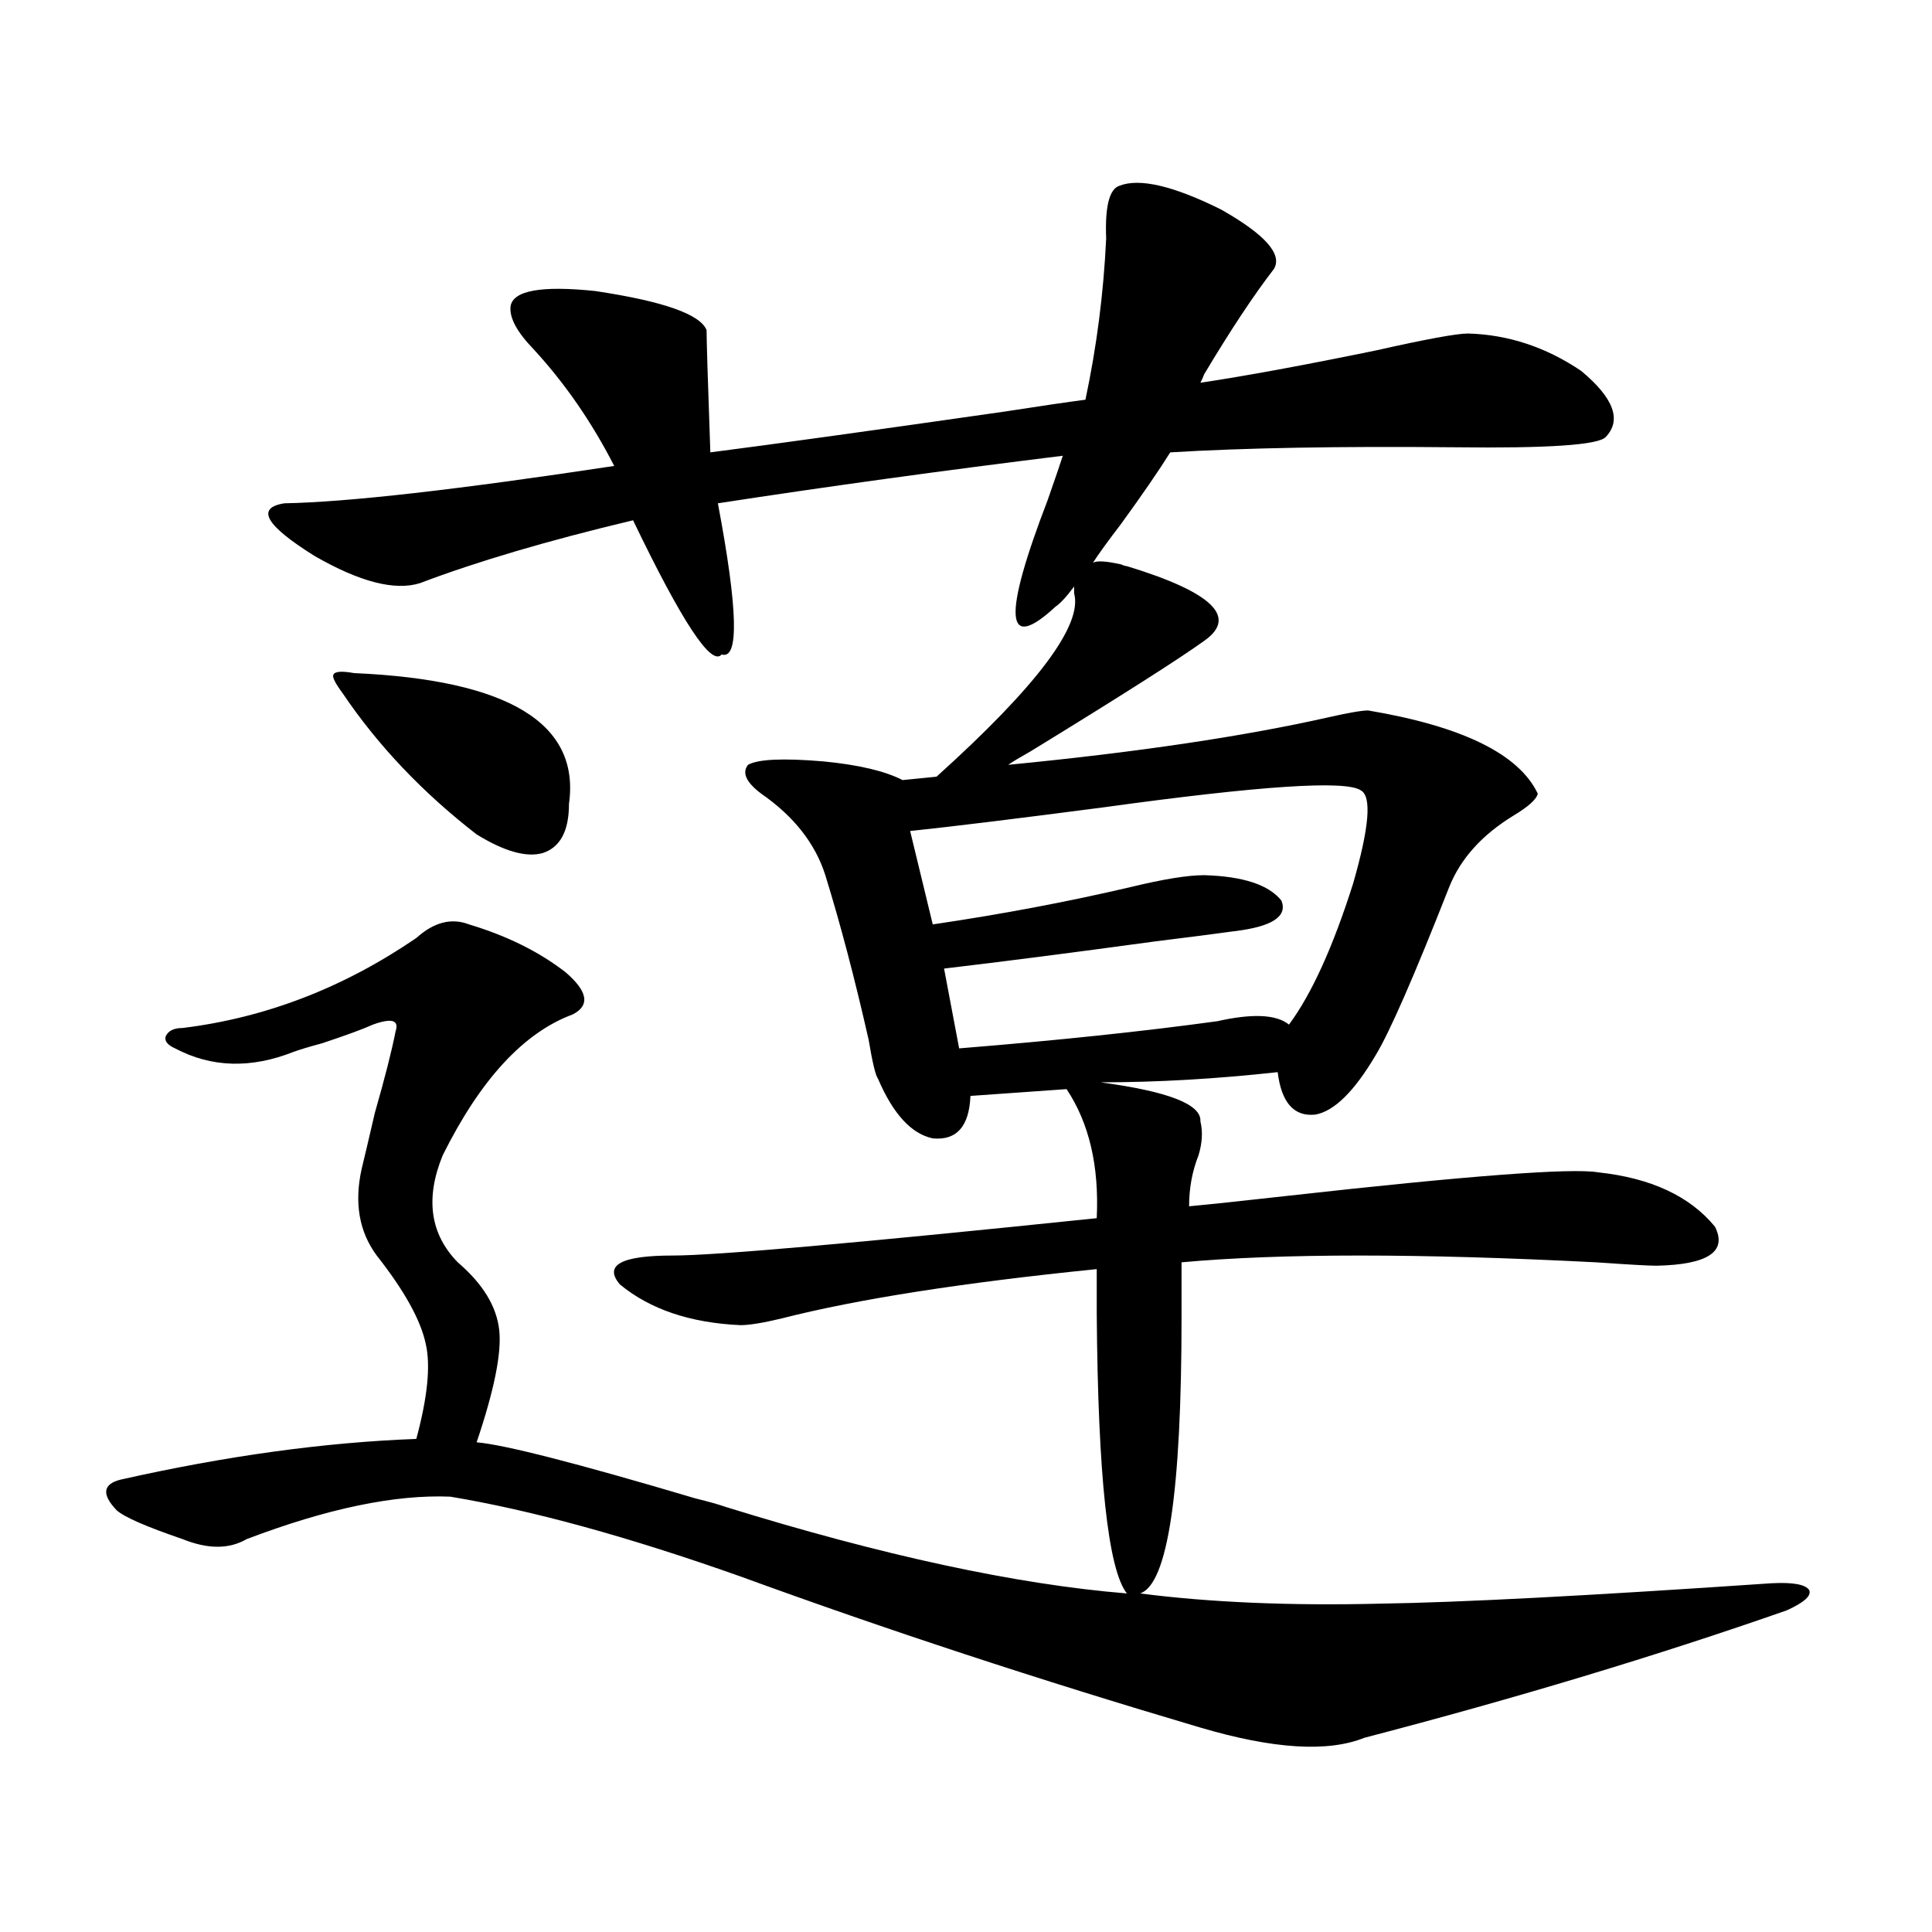<?xml version="1.0" encoding="utf-8"?>
<!-- Generator: Adobe Illustrator 16.0.0, SVG Export Plug-In . SVG Version: 6.00 Build 0)  -->
<!DOCTYPE svg PUBLIC "-//W3C//DTD SVG 1.1//EN" "http://www.w3.org/Graphics/SVG/1.1/DTD/svg11.dtd">
<svg version="1.1" id="图层_1" xmlns="http://www.w3.org/2000/svg" xmlns:xlink="http://www.w3.org/1999/xlink" x="0px" y="0px"
	 width="1000px" height="1000px" viewBox="0 0 1000 1000" enable-background="new 0 0 1000 1000" xml:space="preserve">
<path d="M708.153,367.73c48.779,8.212,78.047,22.563,87.803,43.066c-0.655,2.938-4.878,6.743-12.683,11.426
	c-16.265,9.97-27.316,22.274-33.17,36.914c-18.216,46.294-30.898,75.298-38.048,87.012c-11.066,18.759-21.463,29.004-31.219,30.762
	c-11.066,1.181-17.561-6.152-19.512-21.973c-31.874,3.516-62.438,5.273-91.705,5.273c35.121,4.696,52.347,11.426,51.706,20.215
	c1.296,5.273,0.976,11.138-0.976,17.578c-3.262,8.212-4.878,17.001-4.878,26.367c12.348-1.167,28.933-2.925,49.755-5.273
	c94.297-10.547,148.289-14.64,161.947-12.305c27.316,2.938,47.469,12.305,60.486,28.125c6.494,12.896-3.582,19.638-30.243,20.215
	c-3.902,0-14.313-0.577-31.219-1.758c-91.705-4.683-163.258-4.683-214.629,0V681.5c0,90.829-7.164,138.579-21.463,143.262
	c36.417,4.683,78.047,6.44,124.875,5.273c40.319-0.591,107.635-4.106,201.946-10.547c11.052-0.577,17.561,0.591,19.512,3.516
	c1.296,2.925-2.606,6.44-11.707,10.547c-66.995,23.429-139.844,45.401-218.531,65.918c-18.871,7.608-47.163,5.851-84.876-5.273
	c-83.26-24.609-162.603-50.688-238.043-78.223c-57.895-20.503-107.97-34.277-150.24-41.309
	c-28.627-1.167-63.748,6.152-105.363,21.973c-9.115,5.273-20.167,5.273-33.17,0c-18.871-6.44-30.243-11.426-34.146-14.941
	c-7.805-8.198-7.164-13.472,1.951-15.82c54.633-12.305,105.684-19.336,153.167-21.094c5.854-21.671,7.47-38.081,4.878-49.219
	c-2.606-12.305-11.066-27.534-25.365-45.703c-9.115-12.305-11.707-27.246-7.805-44.824c1.296-5.273,3.567-14.941,6.829-29.004
	c5.198-18.155,8.78-32.218,10.731-42.188c1.951-5.851-1.951-7.031-11.707-3.516c-5.213,2.349-13.993,5.575-26.341,9.668
	c-6.509,1.758-11.387,3.228-14.634,4.395c-22.118,8.789-42.605,8.212-61.462-1.758c-3.902-1.758-5.533-3.804-4.878-6.152
	c1.296-2.925,4.223-4.395,8.78-4.395c42.926-5.273,83.245-20.792,120.973-46.582c9.101-8.198,18.201-10.547,27.316-7.031
	c19.512,5.864,36.097,14.063,49.755,24.609c11.707,9.97,13.003,17.29,3.902,21.973c-25.365,9.38-47.804,33.7-67.315,72.949
	c-9.115,22.274-6.509,40.731,7.805,55.371c13.003,11.138,20.152,22.852,21.463,35.156c1.296,11.728-2.606,31.063-11.707,58.008
	c14.299,1.181,52.026,10.849,113.168,29.004c7.149,1.758,12.348,3.228,15.609,4.395c81.294,25.2,150.561,40.142,207.8,44.824
	c-9.756-12.305-14.969-60.645-15.609-145.02v-22.852c-69.602,7.031-123.899,15.532-162.923,25.488
	c-9.756,2.349-16.92,3.516-21.463,3.516c-26.021-1.167-46.828-8.198-62.438-21.094c-8.46-9.956,0.641-14.941,27.316-14.941
	c22.104,0,95.272-6.44,219.507-19.336c1.296-26.944-3.902-49.219-15.609-66.797l-49.755,3.516
	c-0.655,15.82-7.164,23.153-19.512,21.973c-11.066-2.335-20.487-12.593-28.292-30.762c-1.311-1.758-2.927-8.487-4.878-20.215
	c-7.164-31.641-14.634-60.054-22.438-85.254c-5.213-16.397-16.265-30.46-33.17-42.188c-7.805-5.851-10.091-10.835-6.829-14.941
	c5.198-2.925,18.201-3.516,39.023-1.758c18.201,1.758,31.859,4.985,40.975,9.668l17.561-1.758
	c52.026-46.87,75.761-78.511,71.218-94.922v-3.516c-3.902,5.273-7.164,8.789-9.756,10.547c-26.021,24.032-27.316,5.575-3.902-55.371
	c3.902-11.124,6.494-18.746,7.805-22.852c-61.797,7.621-121.308,15.82-178.532,24.609c10.396,55.083,11.052,81.161,1.951,78.223
	c-5.213,6.454-20.487-16.699-45.853-69.434c-44.236,10.547-80.974,21.396-110.241,32.52c-13.018,4.106-31.219-0.577-54.633-14.063
	c-25.365-15.82-30.578-24.898-15.609-27.246c32.515-0.577,89.419-7.031,170.728-19.336c-11.707-22.852-25.7-43.066-41.95-60.645
	c-8.46-8.789-12.362-16.109-11.707-21.973c1.296-8.199,15.93-10.836,43.901-7.91c35.121,5.273,54.298,12.016,57.56,20.215
	c0,5.273,0.641,26.367,1.951,63.281c31.859-4.093,82.59-11.124,152.191-21.094c18.856-2.926,32.835-4.972,41.95-6.152
	c5.854-27.535,9.421-55.371,10.731-83.496c-0.655-16.397,1.616-25.488,6.829-27.246c10.396-4.093,27.957,0,52.682,12.305
	c22.759,12.895,31.859,23.153,27.316,30.762c-10.411,13.485-22.438,31.641-36.097,54.492c-0.655,1.758-1.311,3.227-1.951,4.395
	c23.414-3.516,53.657-9.078,90.729-16.699c26.006-5.851,41.95-8.789,47.804-8.789c20.808,0.59,40.319,7.031,58.535,19.336
	c16.905,14.063,21.128,25.488,12.683,34.277c-3.902,4.105-29.923,5.863-78.047,5.273c-59.846-0.577-108.945,0.302-147.313,2.637
	c-5.854,9.379-14.313,21.684-25.365,36.914c-7.164,9.38-12.042,16.122-14.634,20.215c1.951-1.167,6.829-0.879,14.634,0.879
	c1.296,0.591,2.271,0.879,2.927,0.879c44.222,13.485,57.56,26.367,39.999,38.672c-13.018,9.38-42.926,28.427-89.754,57.129
	c-5.213,2.938-9.115,5.273-11.707,7.031c66.34-6.44,121.613-14.64,165.85-24.609C698.063,368.911,704.892,367.73,708.153,367.73z
	 M183.288,348.395c79.998,3.516,117.07,26.079,111.217,67.676c0,14.063-4.558,22.563-13.658,25.488
	c-8.46,2.349-19.847-0.879-34.146-9.668c-27.972-21.671-51.065-45.991-69.267-72.949c-3.902-5.273-5.533-8.487-4.878-9.668
	C173.197,347.516,176.779,347.228,183.288,348.395z M704.251,409.039c-7.805-5.273-52.041-2.335-132.68,8.789
	c-44.877,5.864-78.382,9.97-100.485,12.305l11.707,48.34c35.762-5.273,69.907-11.714,102.437-19.336
	c16.905-4.093,29.588-6.152,38.048-6.152c20.152,0.591,33.49,4.985,39.999,13.184c3.247,8.212-4.878,13.485-24.39,15.82
	c-8.46,1.181-22.118,2.938-40.975,5.273c-42.926,5.864-79.357,10.547-109.266,14.063l7.805,41.309
	c50.73-4.093,95.272-8.789,133.655-14.063c18.201-4.093,30.563-3.516,37.072,1.758c11.707-15.82,22.759-40.128,33.17-72.949
	C708.794,428.087,710.104,411.978,704.251,409.039z"/>
</svg>
